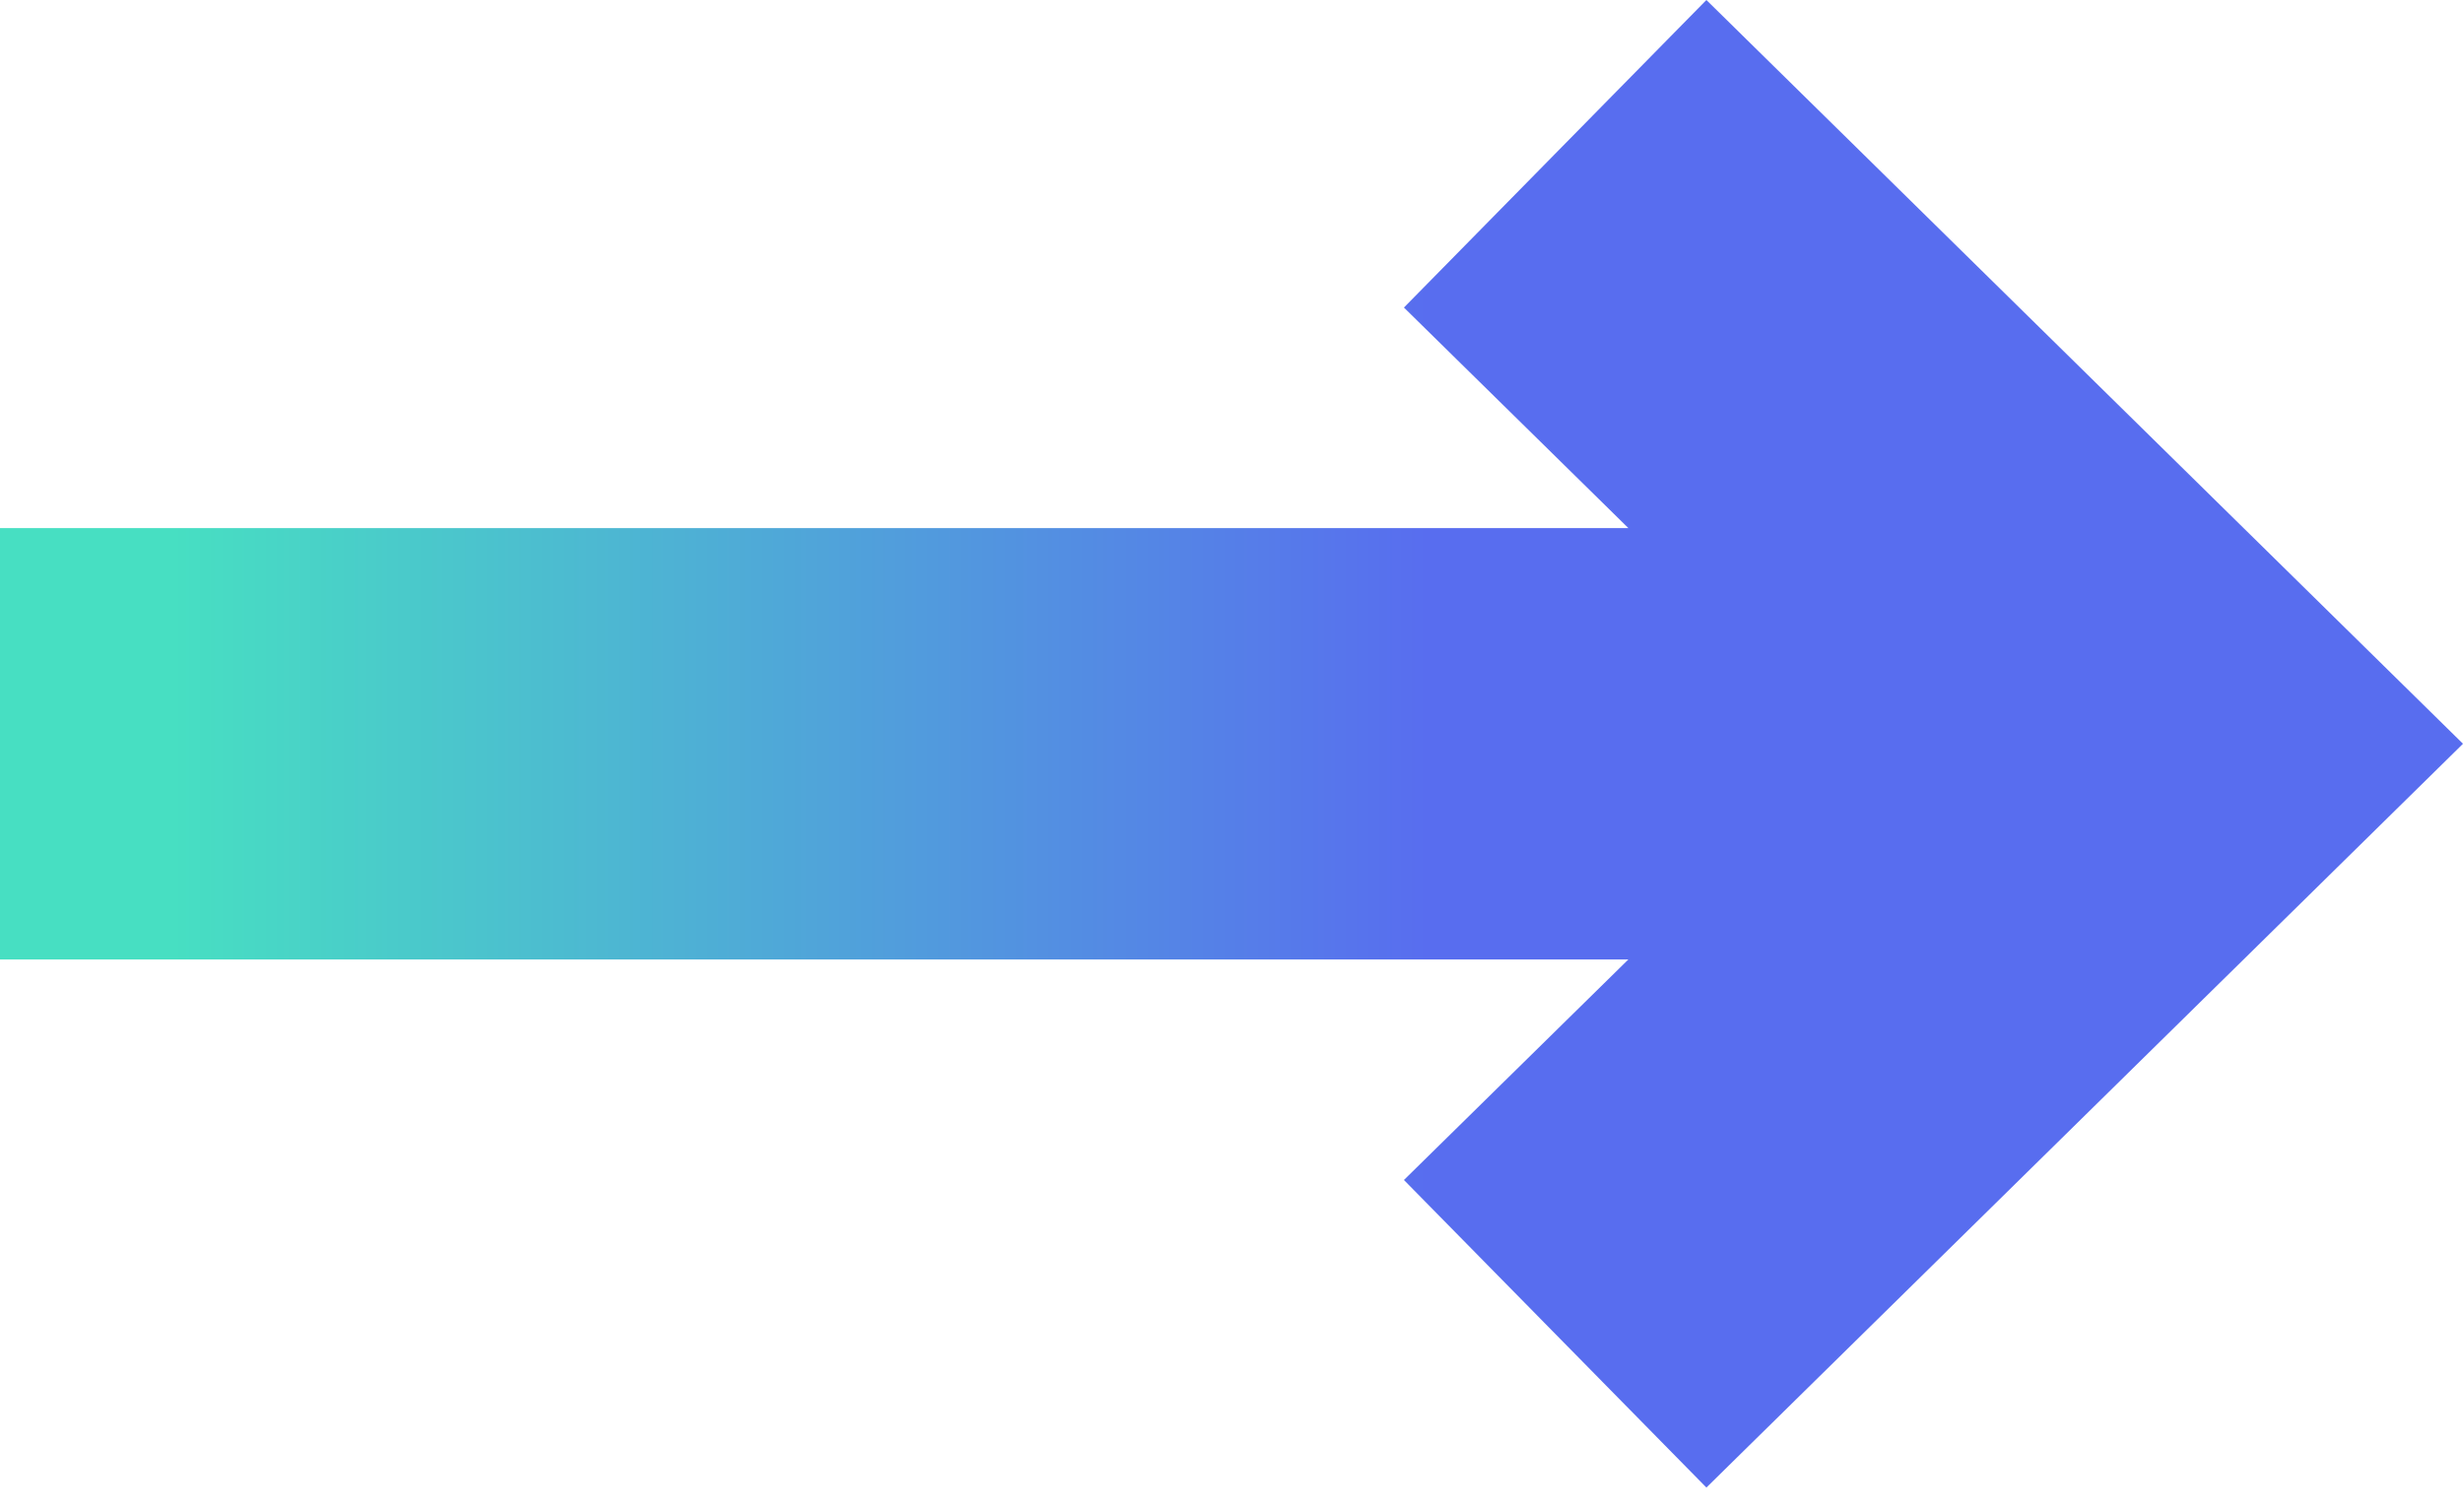 <svg width="101" height="62" viewBox="0 0 101 62" fill="none" xmlns="http://www.w3.org/2000/svg">
<path d="M57.571 12.614L66.774 21.659H0V39.352H66.774L57.571 48.397L69.974 61.011L101 30.505L69.974 0L57.571 12.614Z" fill="url(#paint0_linear_314_2067)"/>
<defs>
<linearGradient id="paint0_linear_314_2067" x1="0" y1="30.505" x2="101" y2="30.505" gradientUnits="userSpaceOnUse">
<stop offset="0.07" stop-color="#47DFC2"/>
<stop offset="0.58" stop-color="#586DEF"/>
</linearGradient>
</defs>
</svg>

